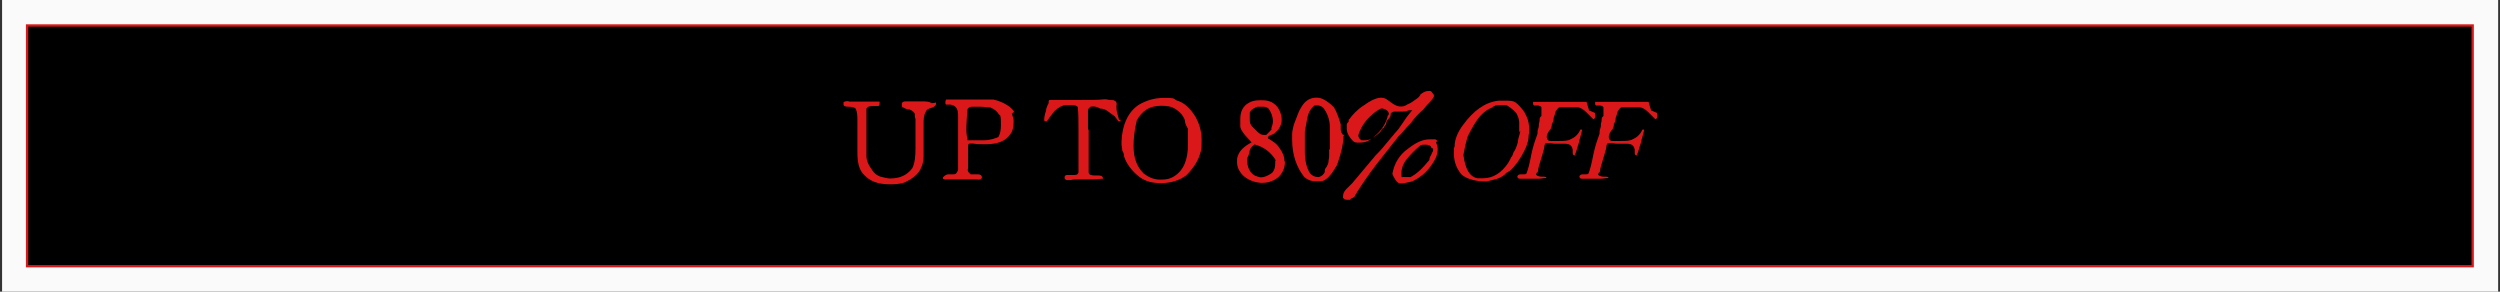 <svg viewBox="0 0 1080 126" version="1.1" xmlns="http://www.w3.org/2000/svg" id="Capa_1">
  
  <rect x="0" y="0" width="1080" height="126" fill="#333333" stroke="none"/>
  
  <defs>
    <style>
      .st0 {
        fill: #da1819;
      }

      .st1 {
        fill: #fafafa;
      }

      .st2 {
        stroke: #da1819;
        stroke-miterlimit: 10;
      }
    </style>
  </defs>
  <rect height="126.2" width="1078.3" y="0" x=".9" class="st1"></rect>
  <rect height="104" width="1056.5" y="11" x="11.7" class="st2"></rect>
  <g>
    <path d="M404.4,44.2c0,1.1,0,1.4-1.4,2.2-1.4.3-2.2.8-2.6,1.1-.8,1.1-1.4,2.6-1.4,4.9v14.1c0,1.9,0,3.7-1.1,6-.8,2.2-3,4.4-7.1,6.3-2.2.8-4.4.8-6.7.8-4.9,0-8.6-1.4-11.1-4.4-1.9-1.9-2.6-5.2-2.6-9.3v-13.8c0-1.9,0-3.7-.8-5.2,0-.3-1.4-.8-3-.8s-2.2-.3-2.2-1.1v-.8c.3-.3,1.4-.8,2.6-.3h13c0,1.4,0,1.9-.8,1.9h-1.9c-1.4,0-2.2,0-3,1.1v20.5c0,1.9.8,3.7,1.9,5.2,1.1,1.9,2.2,3,4.1,3.7,1.4.3,3,.8,4.1.8,4.4,0,7.4-1.4,9.7-4.4,1.1-2.2,1.4-5.2,1.4-8.6v-12.7s-.3-.8-.3-1.1v-1.1c-.3-.8-1.1-1.4-2.2-1.9-.8,0-1.9-.3-2.6-.8-.3,0-.8-.3-.8-.8v-1.1c0-.3.8-.8,1.4-.8h7.1c1.9,0,3.3,0,4.4.8l1.9-.3h0Z" class="st0"></path>
    <path d="M437.1,49c.3,1.1.8,2.2.8,3.3,0,2.2-.3,4.1-1.4,5.6-1.9,3-5.6,4.4-10.4,4.4s-3,0-6-.3h-1.1c-.3,0-.8.3-.8.8v10c-.3.3,0,1.1,0,1.4.3.3.8.8,1.1,1.1h3c1.1,0,1.9.3,1.9,1.4-.3.8-1.1,1.1-2.2.8h-14.1c-.8-.3-.8-.8,0-1.4.3-.3,1.1-.8,1.9-.8h2.2c1.1,0,1.4-.8,1.9-1.9v-23.8c0-2.6-1.1-4.1-3.3-4.4h-1.9s-.3-.3-.3-.8,0-.8.3-1.4h20.5c4.4,1.1,7.4,3,8.9,5.2l-.8.8h-.2,0ZM431.5,49.4c-.8-1.4-1.9-2.2-3.7-3-1.1,0-2.6-.3-4.9-.3s-.8,0-1.4,0h-1.4c-1.1,0-1.9.3-2.2,1.4-.3,5.2-.8,9.3,0,12.3v.8h7.1c2.6,0,4.9-.8,6.3-1.4.8-1.4,1.1-3,1.1-5.2s0-3-.3-4.1l-.3-.3h0l-.3-.2Z" class="st0"></path>
    <path d="M484,52.4h-.3c-.3,0-.8,0-1.1-.8-.3-.3-.8-1.1-1.1-1.4-1.1-.8-1.9-1.4-3-2.2s-2.2-1.1-3.3-1.1c-1.1-.8-2.6-1.1-4.1-.8l-1.1,1.1v8.2c0,.2.1.5.3.8v18.2c0,1.1,1.1,1.4,2.6,1.4h1.4c1.4,0,2.2.3,2.2,1.4-1.1,0-3,.3-4.4.3h-6c-1.4,0-2.6,0-3.7.3h-1.4c-.5,0-.9-.3-1.1-.8,0-.8,0-1.1.8-1.4h3c1.1,0,1.9,0,2.2-1.1v-19c0-3.3,0-6.3-.3-9.3-.3-.3-1.1-.8-1.9-.8h-3.3c-1.4,0-3.3,1.1-4.9,2.6-.3.3-1.4,1.9-3.3,4.4h-.8s-.3,0-.3-.8.3-2.6.8-3.7c0-1.4.8-2.6,1.1-3.3,0-.8,0-1.1.3-1.4h11.9c5.2,0,9.3,0,11.9-.3.3,0,1.1,0,2.2.3,1.1,0,1.9,0,2.2.3.8.3,1.1,1.1.8,2.2,0,.8,0,1.9.3,3,.3,1.4.8,2.6.8,3l.8.3-.2.2v.2Z" class="st0"></path>
    <path d="M518.7,65.4c-.8,3.7-3,7.1-6.3,10.4-3,2.2-6.7,3.3-10.8,3.3s-6.7-.8-9.3-2.6c-3.3-2.6-5.6-5.6-6.7-8.9,0-.3,0-1.4-.8-2.6,0-1.1-.3-1.9-.3-2.6v-1.4c.3-7.4,3-12.7,7.4-15.7,3.3-1.9,6.7-3,10.8-3s4.1,0,5.6,1.1c3,.8,5.6,3,8.2,7.1,1.4,2.6,2.6,6,2.6,9.7s0,3.3-.3,4.9v.5-.2ZM513,55.3c-.8-1.4-1.1-2.2-1.1-3.3-.8-2.2-2.2-3.7-4.1-4.9s-3.7-1.4-6.3-1.4c-4.9,0-8.2,2.2-10.4,6.3-1.1,4.4-1.4,8.2-1.4,11.1,0,5.2,1.4,8.9,4.4,11.9,1.9,1.4,4.1,2.6,7.1,2.6s4.1-.3,6-1.4c4.1-2.6,6-7.1,6-13.8s0-2.2,0-3.3v-3.7h-.2Z" class="st0"></path>
    <path d="M555.1,69.9c0,1.4-.3,3-1.1,4.4s-1.9,2.6-3.3,3.3c-1.9,1.1-3.7,1.4-5.6,1.4s-5.2-.8-7.4-2.6-3.3-4.1-3.3-6.3,0-1.4.3-2.6c.8-2.6,3-4.4,6-6-1.1-1.1-1.9-2.2-3-3.3-1.1-1.4-1.9-2.6-1.9-3.7v-3c0-3.3,1.1-5.6,3.7-7.1,1.4-.8,3-1.1,4.9-1.1s3,0,4.9.8c1.4.8,2.6,1.9,3.3,3.3s1.1,3,1.1,4.4-.8,4.1-2.6,5.2c0,.3-1.1,1.1-2.2,1.4-.8.3-1.4.8-1.1,1.4,1.9,1.1,3.7,2.2,4.9,4.1,1.4,1.9,2.2,3.7,2.2,6l.3-.3v.3h0ZM551.3,69.5c-2.2-3.7-5.2-6-9.3-7.1-1.1.8-1.9,1.4-2.2,3,0,1.1-.8,2.2-1.1,3.3,0,3.7,1.4,6,3.3,7.1.8.3,1.9.8,2.6.8,1.9,0,3.3-.8,4.9-1.9,1.1-1.1,1.4-2.6,1.4-4.1v-1.4l.3.3h.1ZM549.1,55.8c.3-1.1.8-2.2.8-3.3,0-2.2-.8-4.1-1.9-5.6-.3-.3-1.1-.8-2.2-.8h-2.6c-1.9.8-3,1.4-3.3,2.6v3c0,1.4.3,2.2,1.1,3s1.4,1.4,2.2,2.2c1.1,1.1,1.9,1.4,3,1.4s0,0,.8,0c.3-.3.8-.8,1.4-1.4.8-.8,1.1-1.1,1.1-1.4l-.3.3h-.1Z" class="st0"></path>
    <path d="M580.4,58.7c0,1.4-.3,4.4-1.4,8.2-.3,1.1-.8,2.6-1.4,4.4-1.4,2.2-2.2,3.7-3,4.4-1.1,1.4-2.6,2.6-4.1,2.6h-2.2c-2.2,0-3.7-.8-4.9-1.9-3.3-4.1-5.2-9.7-5.2-16s0-1.9,0-2.6c0,0,0-1.4.8-4.1,1.4-3.7,2.2-6,3-7.1,1.4-2.6,3.3-4.1,6-4.4h1.1c1.9,0,4.4,1.4,7.1,4.1.8,1.1,1.9,3.7,3,7.4v2.2c0,.8.3,1.4.8,2.2l.8.3-.2.2h-.2ZM574.5,64.3v-9.3c0-3.3-1.1-6.3-3-8.6-1.1-.8-2.2-1.1-3.7-.8-1.4,1.1-2.6,3-3,5.2-.3,1.9-.8,4.1-1.1,6v8.9c0,3.7.8,6.7,1.9,8.6.8,1.4,2.2,2.2,4.1,2.2,1.1-.3,2.2-1.1,2.6-2.2,0-.8,0-1.4.8-2.2.3-.8.8-1.4.8-2.2s.3-1.4.3-2.6v-2.6l.3-.3h0Z" class="st0"></path>
    <path d="M619.5,41.2c0,1.1-1.1,1.9-2.2,3.3-1.4,1.4-2.2,2.6-2.6,3-1.4,1.1-3.3,3-5.2,5.6-2.6,2.6-4.1,4.9-5.2,5.6-3.3,4.1-6.7,8.6-10,12.7-3.7,4.9-6.7,9.3-8.9,13,0,.3-.3.8-1.1,1.1-.3,0-.8.3-1.1.8h-1.1c-.8,0-1.1,0-1.9-.8v-.8c0-.8.3-1.9,1.4-3,.8-.8,1.9-1.9,2.6-2.6,4.4-5.2,7.8-9.3,10-11.9,1.1-1.1,2.6-2.6,4.4-4.9,2.2-2.6,3.7-4.4,4.1-4.9,1.1-1.1,2.2-2.6,3.7-4.9,1.4-2.2,3-4.1,3.7-4.9h-.8s-.8,0-1.4.3-1.4.3-1.9.3h-3c-1.1,0-1.4,0-2.2.8,0,.8,0,1.4-.8,2.2s-1.1,1.4-1.1,1.9c0,0,0,.8-.8,1.4,0,.8-.8,1.1-1.1,1.1,0,.8-1.1,1.9-2.6,3-1.1.8-2.2,1.4-3.3,2.2-1.4.8-3,.8-4.1.8s-1.9,0-2.6-.8c-1.4-1.4-2.6-3.3-2.6-5.2v-1.9s.3-.8.8-1.1c0-.8,0-1.1.3-1.1,1.4-1.9,3.3-4.1,6.3-6,3-2.2,5.6-3.3,7.4-3.3s2.6.8,4.1,1.9c1.4,1.1,3,1.9,4.1,1.9s1.9,0,3-.8c1.9-.8,2.6-1.4,3.3-1.9,1.1-.8,2.2-1.4,2.6-2.6,1.1-.8,2.2-1.4,3.3-1.4s1.1,0,1.4.3l.8,1.1.2.2v.3ZM600.1,49.8c0-1.4-.8-2.6-3.3-3-2.6,1.1-4.4,3-6.3,4.9-1.9,2.2-3,4.4-3.7,6.7,0,1.1.8,1.9,1.4,2.2h1.1c1.4,0,3-.3,4.1-1.4,3.3-2.6,5.6-6,6.3-10l.3.8h0v-.2ZM620.3,61.3c.3.8.8,1.9.8,3s-.3,3-1.1,4.4c-2.6,4.9-6,7.8-10,9.7-1.9.3-3,.8-4.1.8h-1.4c-.8-.3-1.4-1.1-1.9-1.9s-.8-1.4-1.1-2.2c.8-4.4,3-8.2,6.7-10.8,3.3-2.6,6.3-4.1,9.3-4.1s1.4,0,2.6,0l1.1.8-.8.3h-.1ZM618.4,63.9c-.3-1.1-1.4-1.4-2.6-1.4s-1.4,0-2.2.3c-2.6,2.2-4.4,4.1-5.6,5.6-1.9,2.2-2.6,4.4-2.6,6.7s.3,1.1,1.4,1.4h2.6c1.4-.8,3-1.9,4.4-3.3.8-.8,1.9-1.9,3.7-4.1,0-.3,0-1.1.8-2.2.3-1.1.8-1.4.8-1.9v-.8l-.8-.3h.1Z" class="st0"></path>
    <path d="M660.4,58.3c0,3.7-1.9,7.4-4.9,11.9-.8.8-1.4,1.9-2.2,2.6-.8,1.1-1.9,1.4-2.6,1.9-.8,1.1-2.2,1.9-4.1,2.6l-4.4,1.1c-4.9,0-8.6-1.1-10.8-3-2.2-2.6-3.3-5.6-3.3-8.9s0-2.2.3-3.3c0-3,1.4-6.3,3.7-9.3,4.4-6,9.3-9.7,15.2-10.4h4.1c1.9,0,3,.3,4.1,1.4,1.4,1.4,3,3,3.7,4.9,1.1,1.9,1.4,4.1,1.4,6s0,1.9-.3,2.6v-.2h0ZM656.3,56.9v-4.1c0-1.4-.8-3-1.1-3.7-1.1-1.4-2.6-2.6-4.4-3.7h-3.3c-1.1,0-2.2.3-3,1.1-2.2.8-4.4,2.6-6.3,5.2-.8,1.1-2.2,3.3-4.1,7.1-.8,2.6-1.4,5.2-1.9,8.2.8,6,2.6,9.3,6,10h2.6c4.1,0,7.8-2.2,10.8-6.7,0-.3.8-1.1,1.1-2.2.8-.8.8-1.4,1.1-2.2.8-1.1,1.4-2.6,1.9-4.4,0-1.4.8-3.3,1.1-4.9l-.3.3h-.2Z" class="st0"></path>
    <path d="M689.1,49v1.1c0,.8,0,1.1-.8,1.4-1.4-1.4-2.2-2.2-3-3-1.1-1.1-2.2-1.9-3.7-2.2h-7.4c-1.1,0-1.4.8-2.2,1.9,0,.3-.3,1.4-.8,2.6,0,1.1-.3,2.2-.8,2.6,0,.8,0,1.9-1.1,3-.8,1.1-1.1,2.2-1.1,2.6s0,1.4,1.1,1.9h3.7c2.6,0,4.4,0,5.6-.8,1.9-.8,3.3-2.2,4.1-4.1h.8c-.3,1.9-1.1,3.7-1.4,5.6-.8,2.2-1.1,4.1-1.9,5.6-.3,0-.8-.3-.8-1.1s0,0,0-.3h0v-1.1c-.3-1.9-1.4-2.6-3.3-2.6h-3.7c-1.1,0-1.9,0-2.2-.3h-1.9c-.8,0-.8.3-1.1,1.1,0,1.4-.8,3.3-1.4,5.6s-1.4,4.1-1.4,5.6c-.3.3-.8.8-.8,1.1v.3c.3.3,1.1.8,2.2.8s1.9,0,2.2.3v.3c-1.1,0-2.2.3-3.3.3h-7.8c-.8,0-1.1,0-1.4-.8,0-.8.8-1.1,1.4-1.1h1.1c.8,0,1.1,0,1.4-.3.8-1.9,1.4-4.4,2.2-8.6.8-3.7,1.9-6.7,2.6-8.6,0-.8,0-1.4.3-2.2s.3-1.4.3-2.2c0,0,.3-.8.3-1.4s0-1.4.8-1.9v-3.7c0-.3-.8-.8-1.4-.8h-1.4c-.3,0-.8,0-.8-.8v-.8h23.1s.3,1.4,1.1,3.7l2.6,1.1h0v.2Z" class="st0"></path>
    <path d="M715.9,49v1.1c0,.8,0,1.1-.8,1.4-1.4-1.4-2.2-2.2-3-3-1.1-1.1-2.2-1.9-3.7-2.2h-7.4c-1.1,0-1.4.8-2.2,1.9,0,.3-.3,1.4-.8,2.6,0,1.1-.3,2.2-.8,2.6,0,.8,0,1.9-1.1,3-.8,1.1-1.1,2.2-1.1,2.6s0,1.4,1.1,1.9h3.7c2.6,0,4.4,0,5.6-.8,1.9-.8,3.3-2.2,4.1-4.1h.8c-.3,1.9-1.1,3.7-1.4,5.6-.8,2.2-1.1,4.1-1.9,5.6-.3,0-.8-.3-.8-1.1s0,0,0-.3h0v-1.1c-.3-1.9-1.4-2.6-3.3-2.6h-3.7c-1.1,0-1.9,0-2.2-.3h-1.9c-.8,0-.8.3-1.1,1.1,0,1.4-.8,3.3-1.4,5.6s-1.4,4.1-1.4,5.6c-.3.3-.8.8-.8,1.1v.3c.3.3,1.1.8,2.2.8s1.9,0,2.2.3v.3c-1.1,0-2.2.3-3.3.3h-7.8c-.8,0-1.1,0-1.4-.8,0-.8.8-1.1,1.4-1.1h1.1c.8,0,1.1,0,1.4-.3.8-1.9,1.4-4.4,2.2-8.6.8-3.7,1.9-6.7,2.6-8.6,0-.8,0-1.4.3-2.2s.3-1.4.3-2.2c0,0,.3-.8.3-1.4s0-1.4.8-1.9v-3.7c0-.3-.8-.8-1.4-.8h-1.4c-.3,0-.8,0-.8-.8v-.8h23.1s.3,1.4,1.1,3.7l2.6,1.1h0v.2Z" class="st0"></path>
  </g>
</svg>